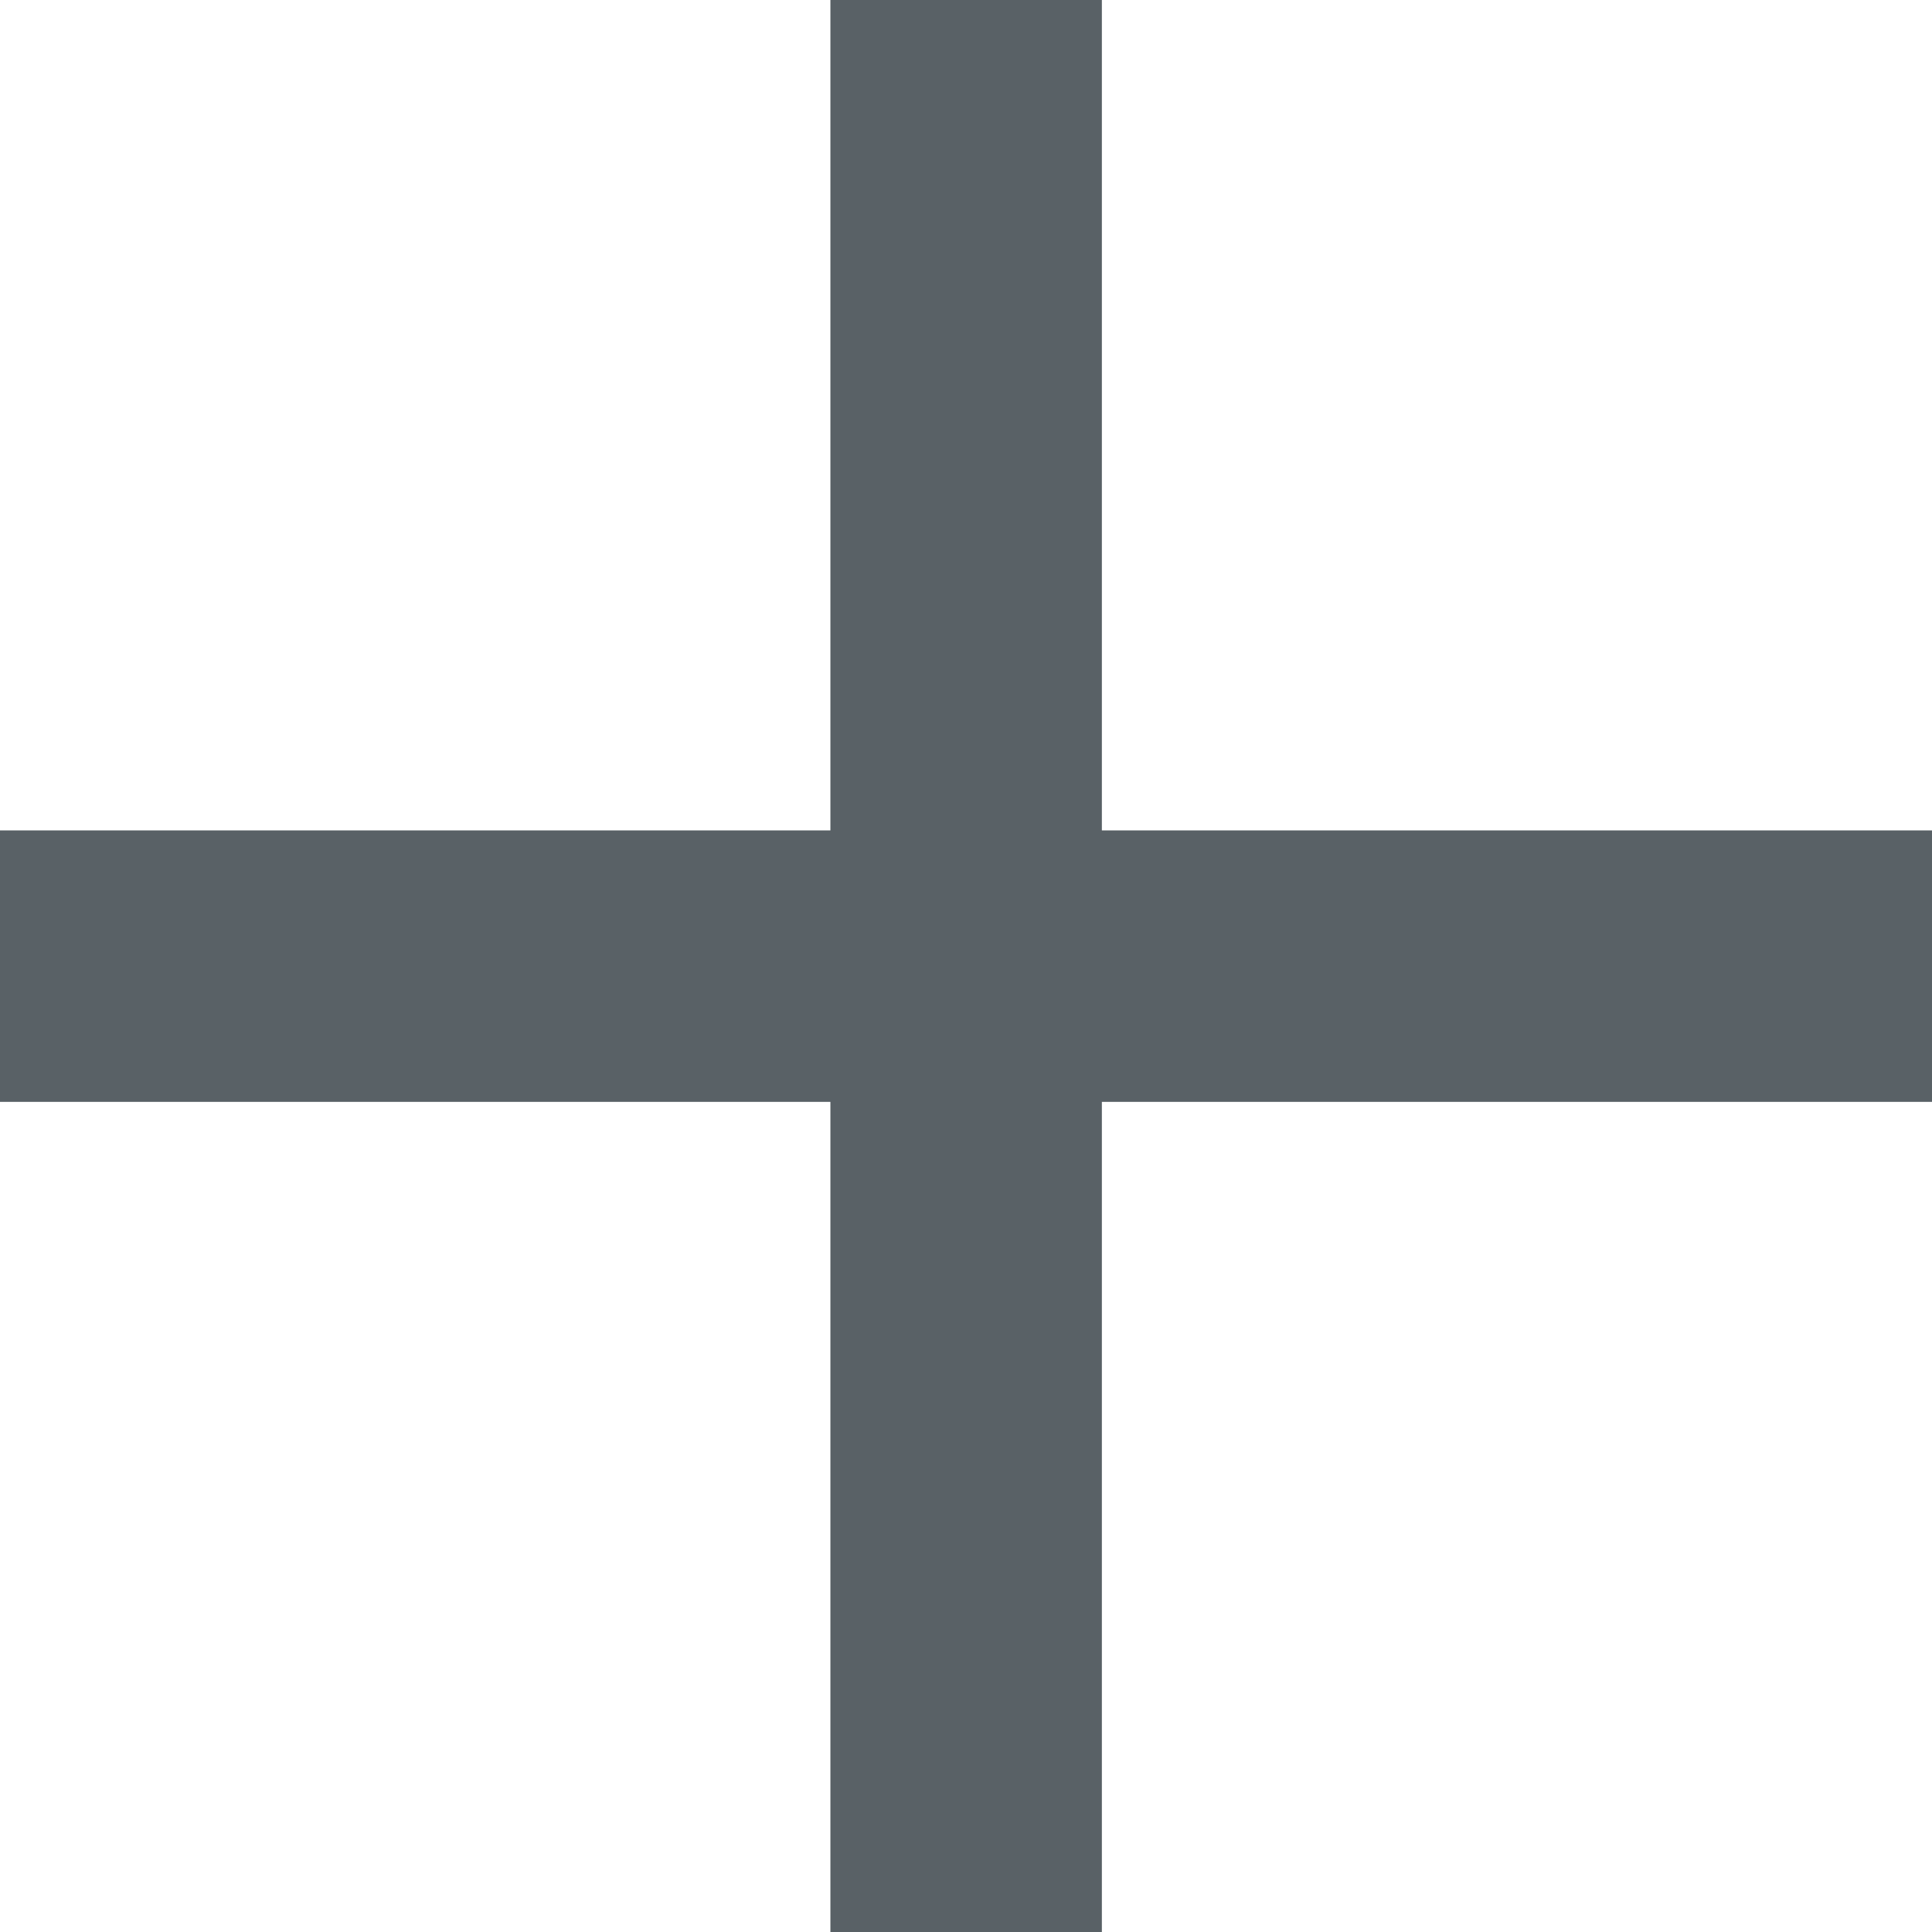<svg xmlns="http://www.w3.org/2000/svg" width="7.117" height="7.117" viewBox="0 0 7.117 7.117">
  <g id="グループ_107" data-name="グループ 107" transform="translate(-1020.5 -900.5)">
    <line id="線_3" data-name="線 3" x2="7.117" transform="translate(1020.5 904.059)" fill="none" stroke="#596166" stroke-width="1"/>
    <line id="線_4" data-name="線 4" y2="7.117" transform="translate(1024.059 900.5)" fill="none" stroke="#596166" stroke-width="1"/>
  </g>
</svg>
